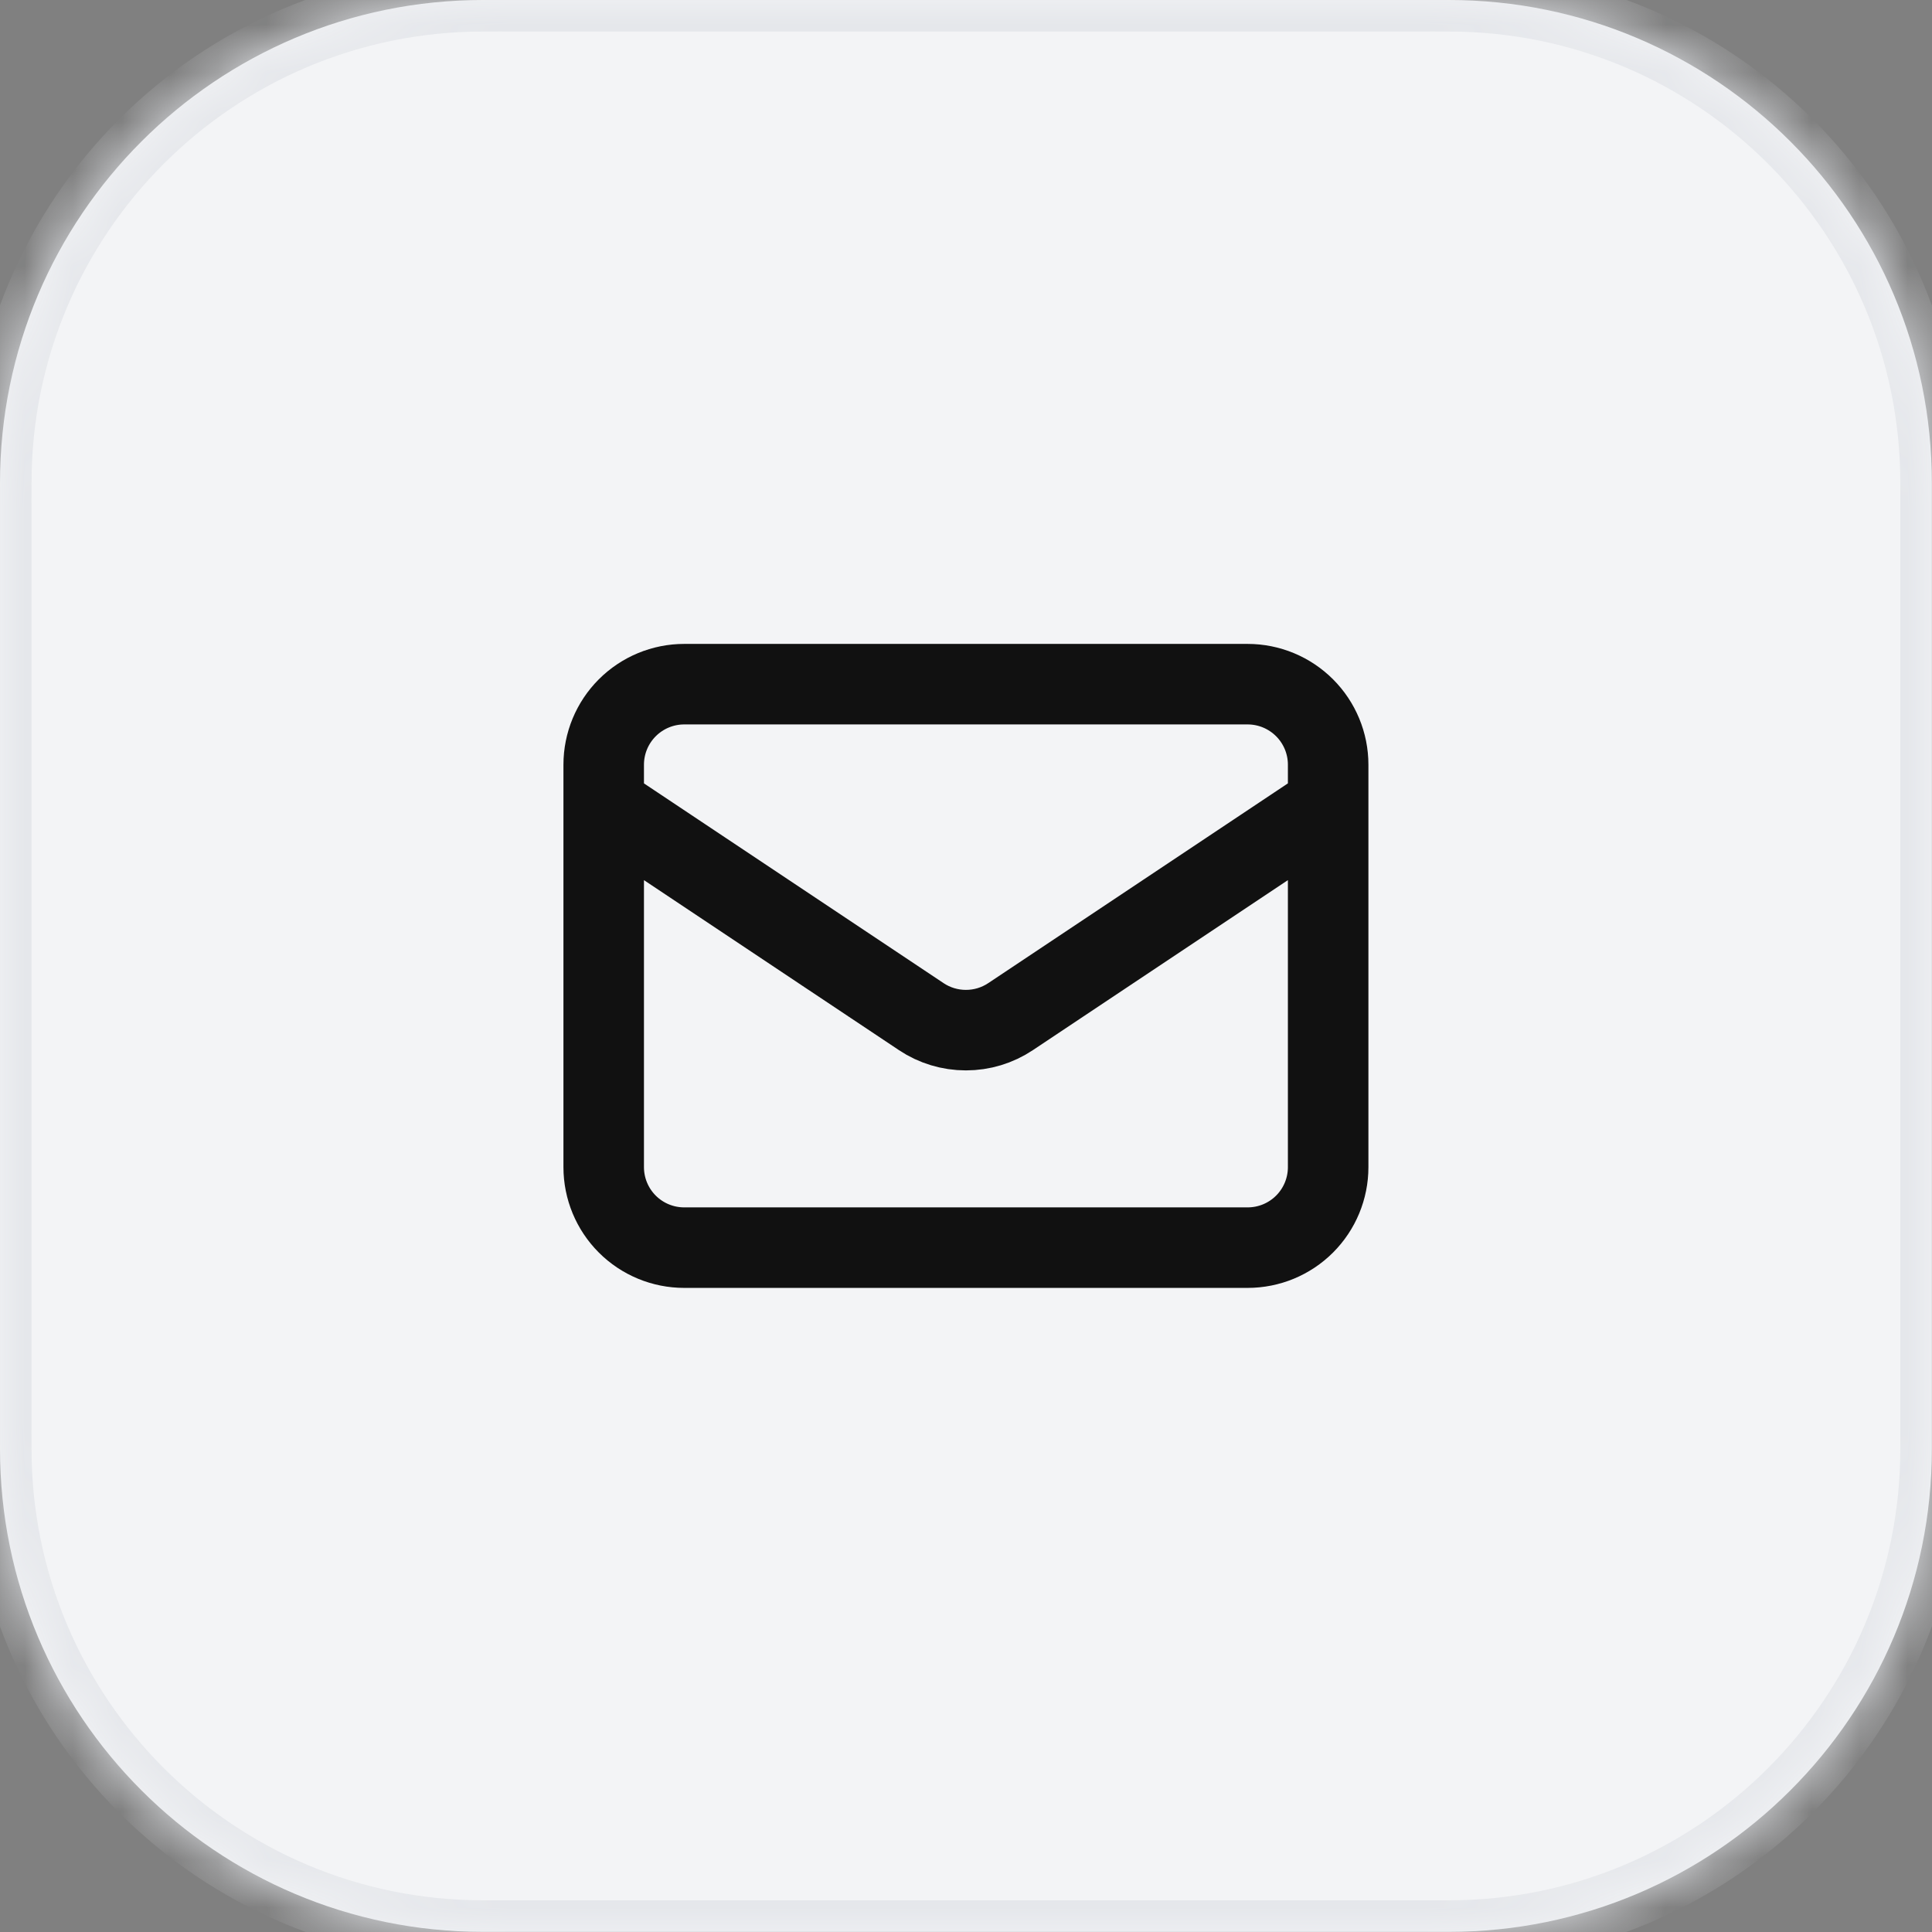 <svg width="40" height="40" viewBox="0 0 40 40" fill="none" xmlns="http://www.w3.org/2000/svg">
<rect x="0" y="0" width="40" height="40" fill="#808080" stroke="none"/>
<mask id="path-1-inside-1_2179_1650" fill="white">
<path d="M0 10C0 4.477 4.477 0 10 0H29.997C35.519 0 39.997 4.477 39.997 10V29.997C39.997 35.519 35.519 39.997 29.997 39.997H10C4.477 39.997 0 35.519 0 29.997V10Z"/>
</mask>
<path d="M0 10C0 4.477 4.477 0 10 0H29.997C35.519 0 39.997 4.477 39.997 10V29.997C39.997 35.519 35.519 39.997 29.997 39.997H10C4.477 39.997 0 35.519 0 29.997V10Z" fill="#F3F4F6"/>
<path d="M10 0V0.653H29.997V0V-0.653H10V0ZM39.997 10H39.344V29.997H39.997H40.65V10H39.997ZM29.997 39.997V39.344H10V39.997V40.65H29.997V39.997ZM0 29.997H0.653V10H0H-0.653V29.997H0ZM10 39.997V39.344C4.838 39.344 0.653 35.159 0.653 29.997H0H-0.653C-0.653 35.88 4.117 40.65 10 40.65V39.997ZM39.997 29.997H39.344C39.344 35.159 35.159 39.344 29.997 39.344V39.997V40.65C35.88 40.65 40.65 35.88 40.65 29.997H39.997ZM29.997 0V0.653C35.159 0.653 39.344 4.838 39.344 10H39.997H40.65C40.65 4.117 35.88 -0.653 29.997 -0.653V0ZM10 0V-0.653C4.117 -0.653 -0.653 4.117 -0.653 10H0H0.653C0.653 4.838 4.838 0.653 10 0.653V0Z" fill="#E5E7EB" mask="url(#path-1-inside-1_2179_1650)"/>
<path d="M12.499 16.665L19.073 21.048C19.347 21.231 19.669 21.328 19.998 21.328C20.328 21.328 20.649 21.231 20.923 21.048L27.498 16.665M14.165 25.831H25.831C26.273 25.831 26.697 25.656 27.01 25.343C27.322 25.031 27.498 24.607 27.498 24.165V15.832C27.498 15.39 27.322 14.966 27.01 14.654C26.697 14.341 26.273 14.165 25.831 14.165H14.165C13.724 14.165 13.3 14.341 12.987 14.654C12.675 14.966 12.499 15.39 12.499 15.832V24.165C12.499 24.607 12.675 25.031 12.987 25.343C13.3 25.656 13.724 25.831 14.165 25.831Z" stroke="#111111" stroke-width="1.667" stroke-linecap="round" stroke-linejoin="round"/>
</svg>
